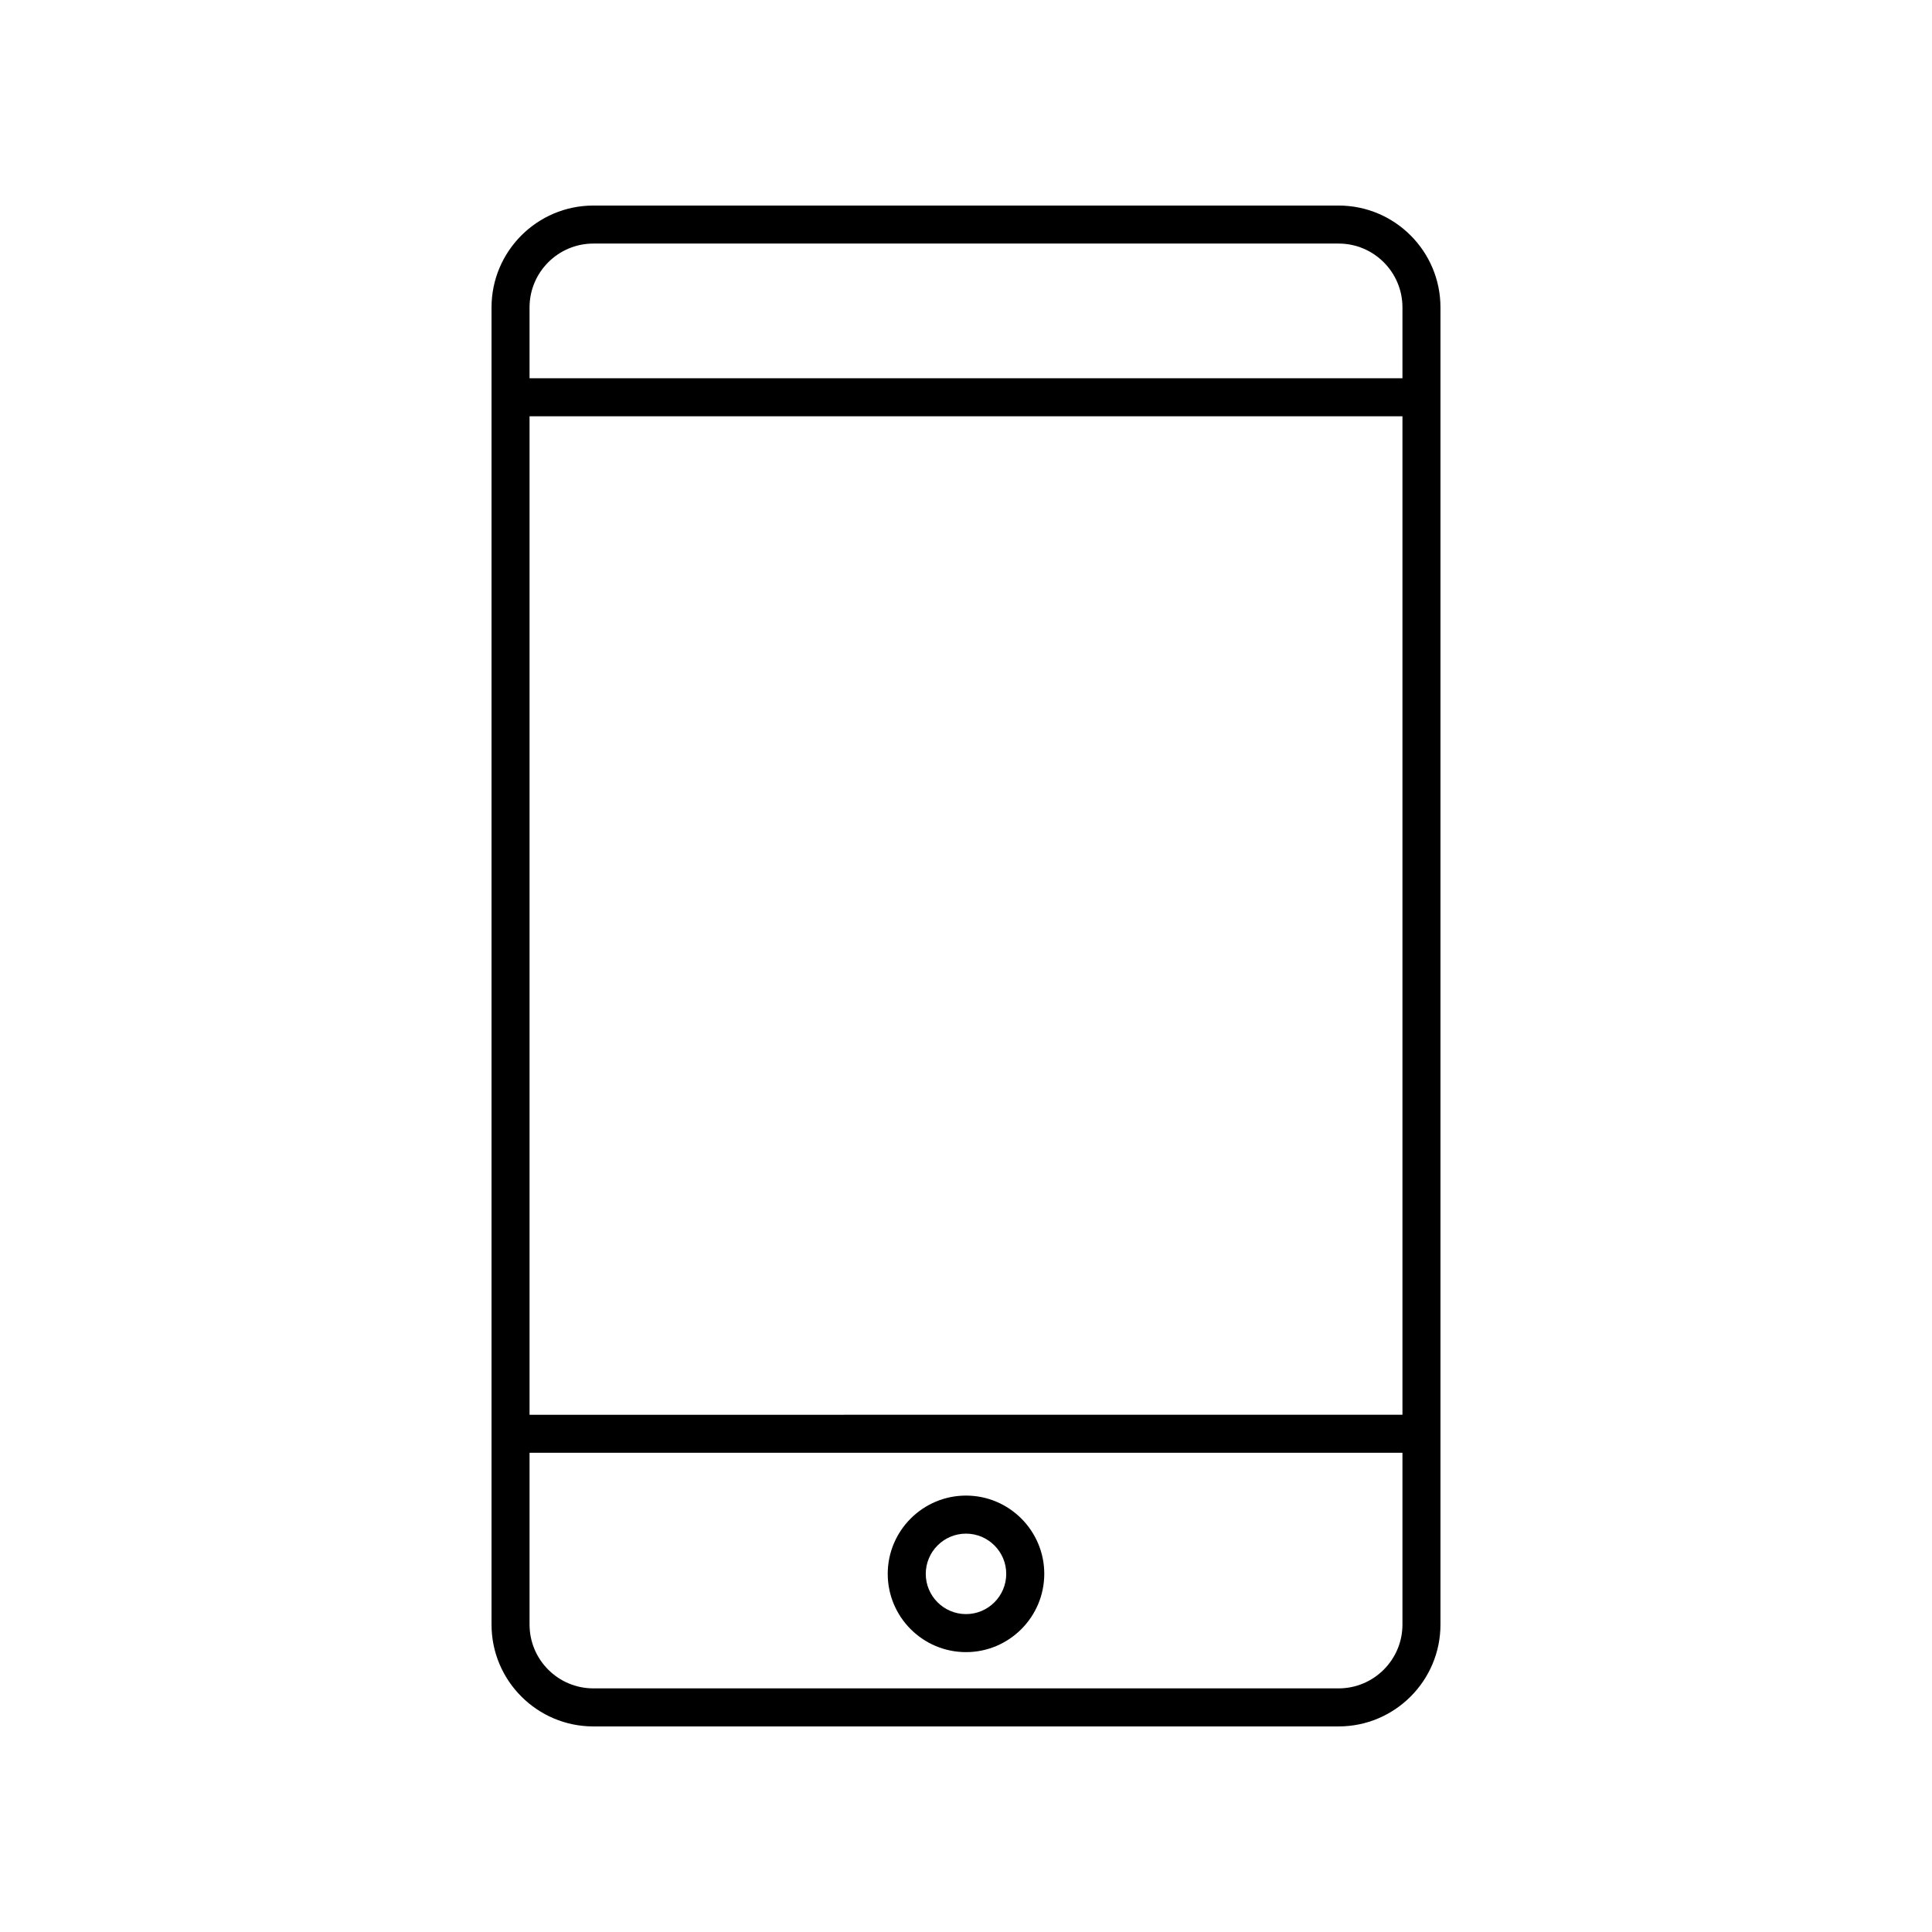<?xml version="1.0" encoding="UTF-8"?>
<!-- The Best Svg Icon site in the world: iconSvg.co, Visit us! https://iconsvg.co -->
<svg fill="#000000" width="800px" height="800px" version="1.1" viewBox="144 144 512 512" xmlns="http://www.w3.org/2000/svg">
 <g>
  <path d="m301.25 601.52h197.5c14.883 0 26.988-12.105 26.988-26.988v-349.07c0-14.883-12.105-26.988-26.988-26.988h-197.5c-14.883 0-26.988 12.105-26.988 26.988v349.07c0 14.879 12.105 26.988 26.988 26.988zm-16.914-376.06c0-9.324 7.586-16.914 16.914-16.914h197.5c9.332 0 16.914 7.586 16.914 16.914v18.781h-231.33zm0 28.855h231.33v264.61l-231.33 0.004zm0 274.68h231.33v45.527c0 9.324-7.586 16.914-16.914 16.914h-197.5c-9.332 0-16.914-7.586-16.914-16.914z"/>
  <path d="m400 581.83c11.43 0 20.738-9.305 20.742-20.742 0-11.438-9.305-20.742-20.742-20.742-11.43 0-20.738 9.305-20.742 20.738 0 11.445 9.301 20.746 20.742 20.746zm0-31.402c5.879 0 10.664 4.785 10.664 10.66-0.004 5.879-4.785 10.664-10.664 10.664s-10.664-4.781-10.664-10.66c0.004-5.875 4.781-10.664 10.664-10.664z"/>
 </g>
</svg>